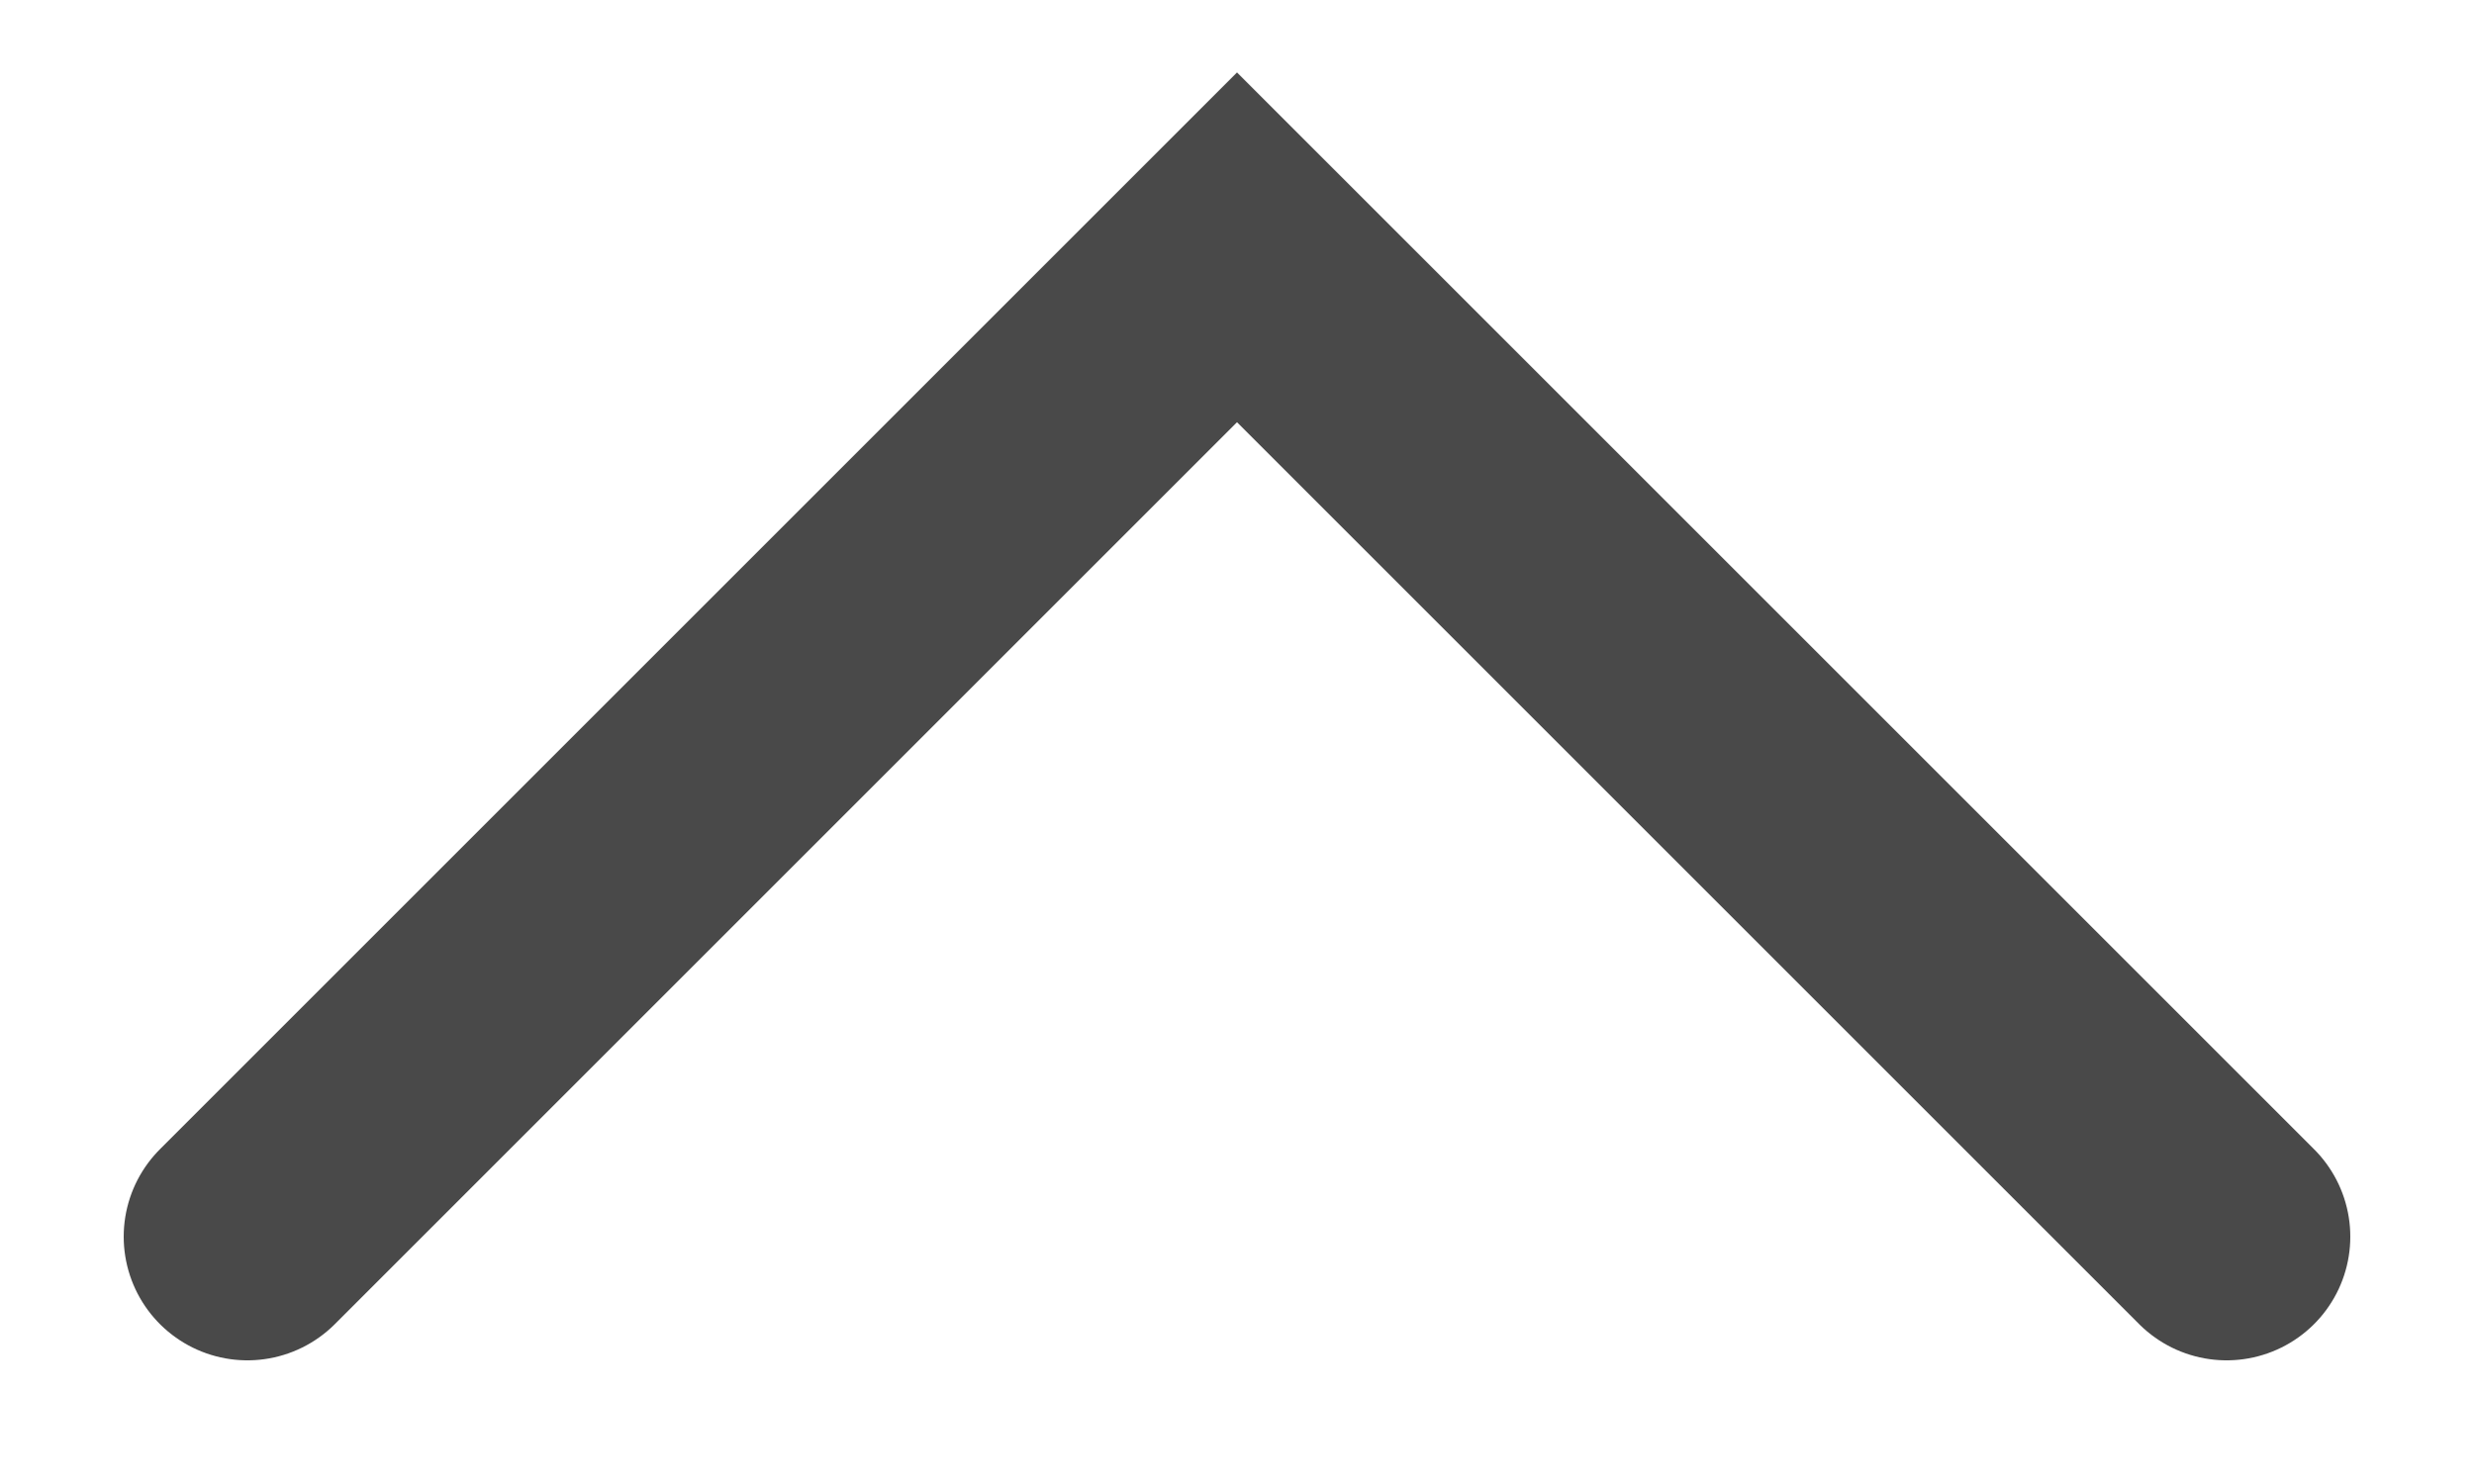 <?xml version="1.0" encoding="UTF-8"?>
<svg xmlns="http://www.w3.org/2000/svg" width="10" height="6" viewBox="0 0 10 6" fill="none">
  <path d="M9 5L5 1L1 5" stroke="#494949" stroke-linecap="round"></path>
</svg>
